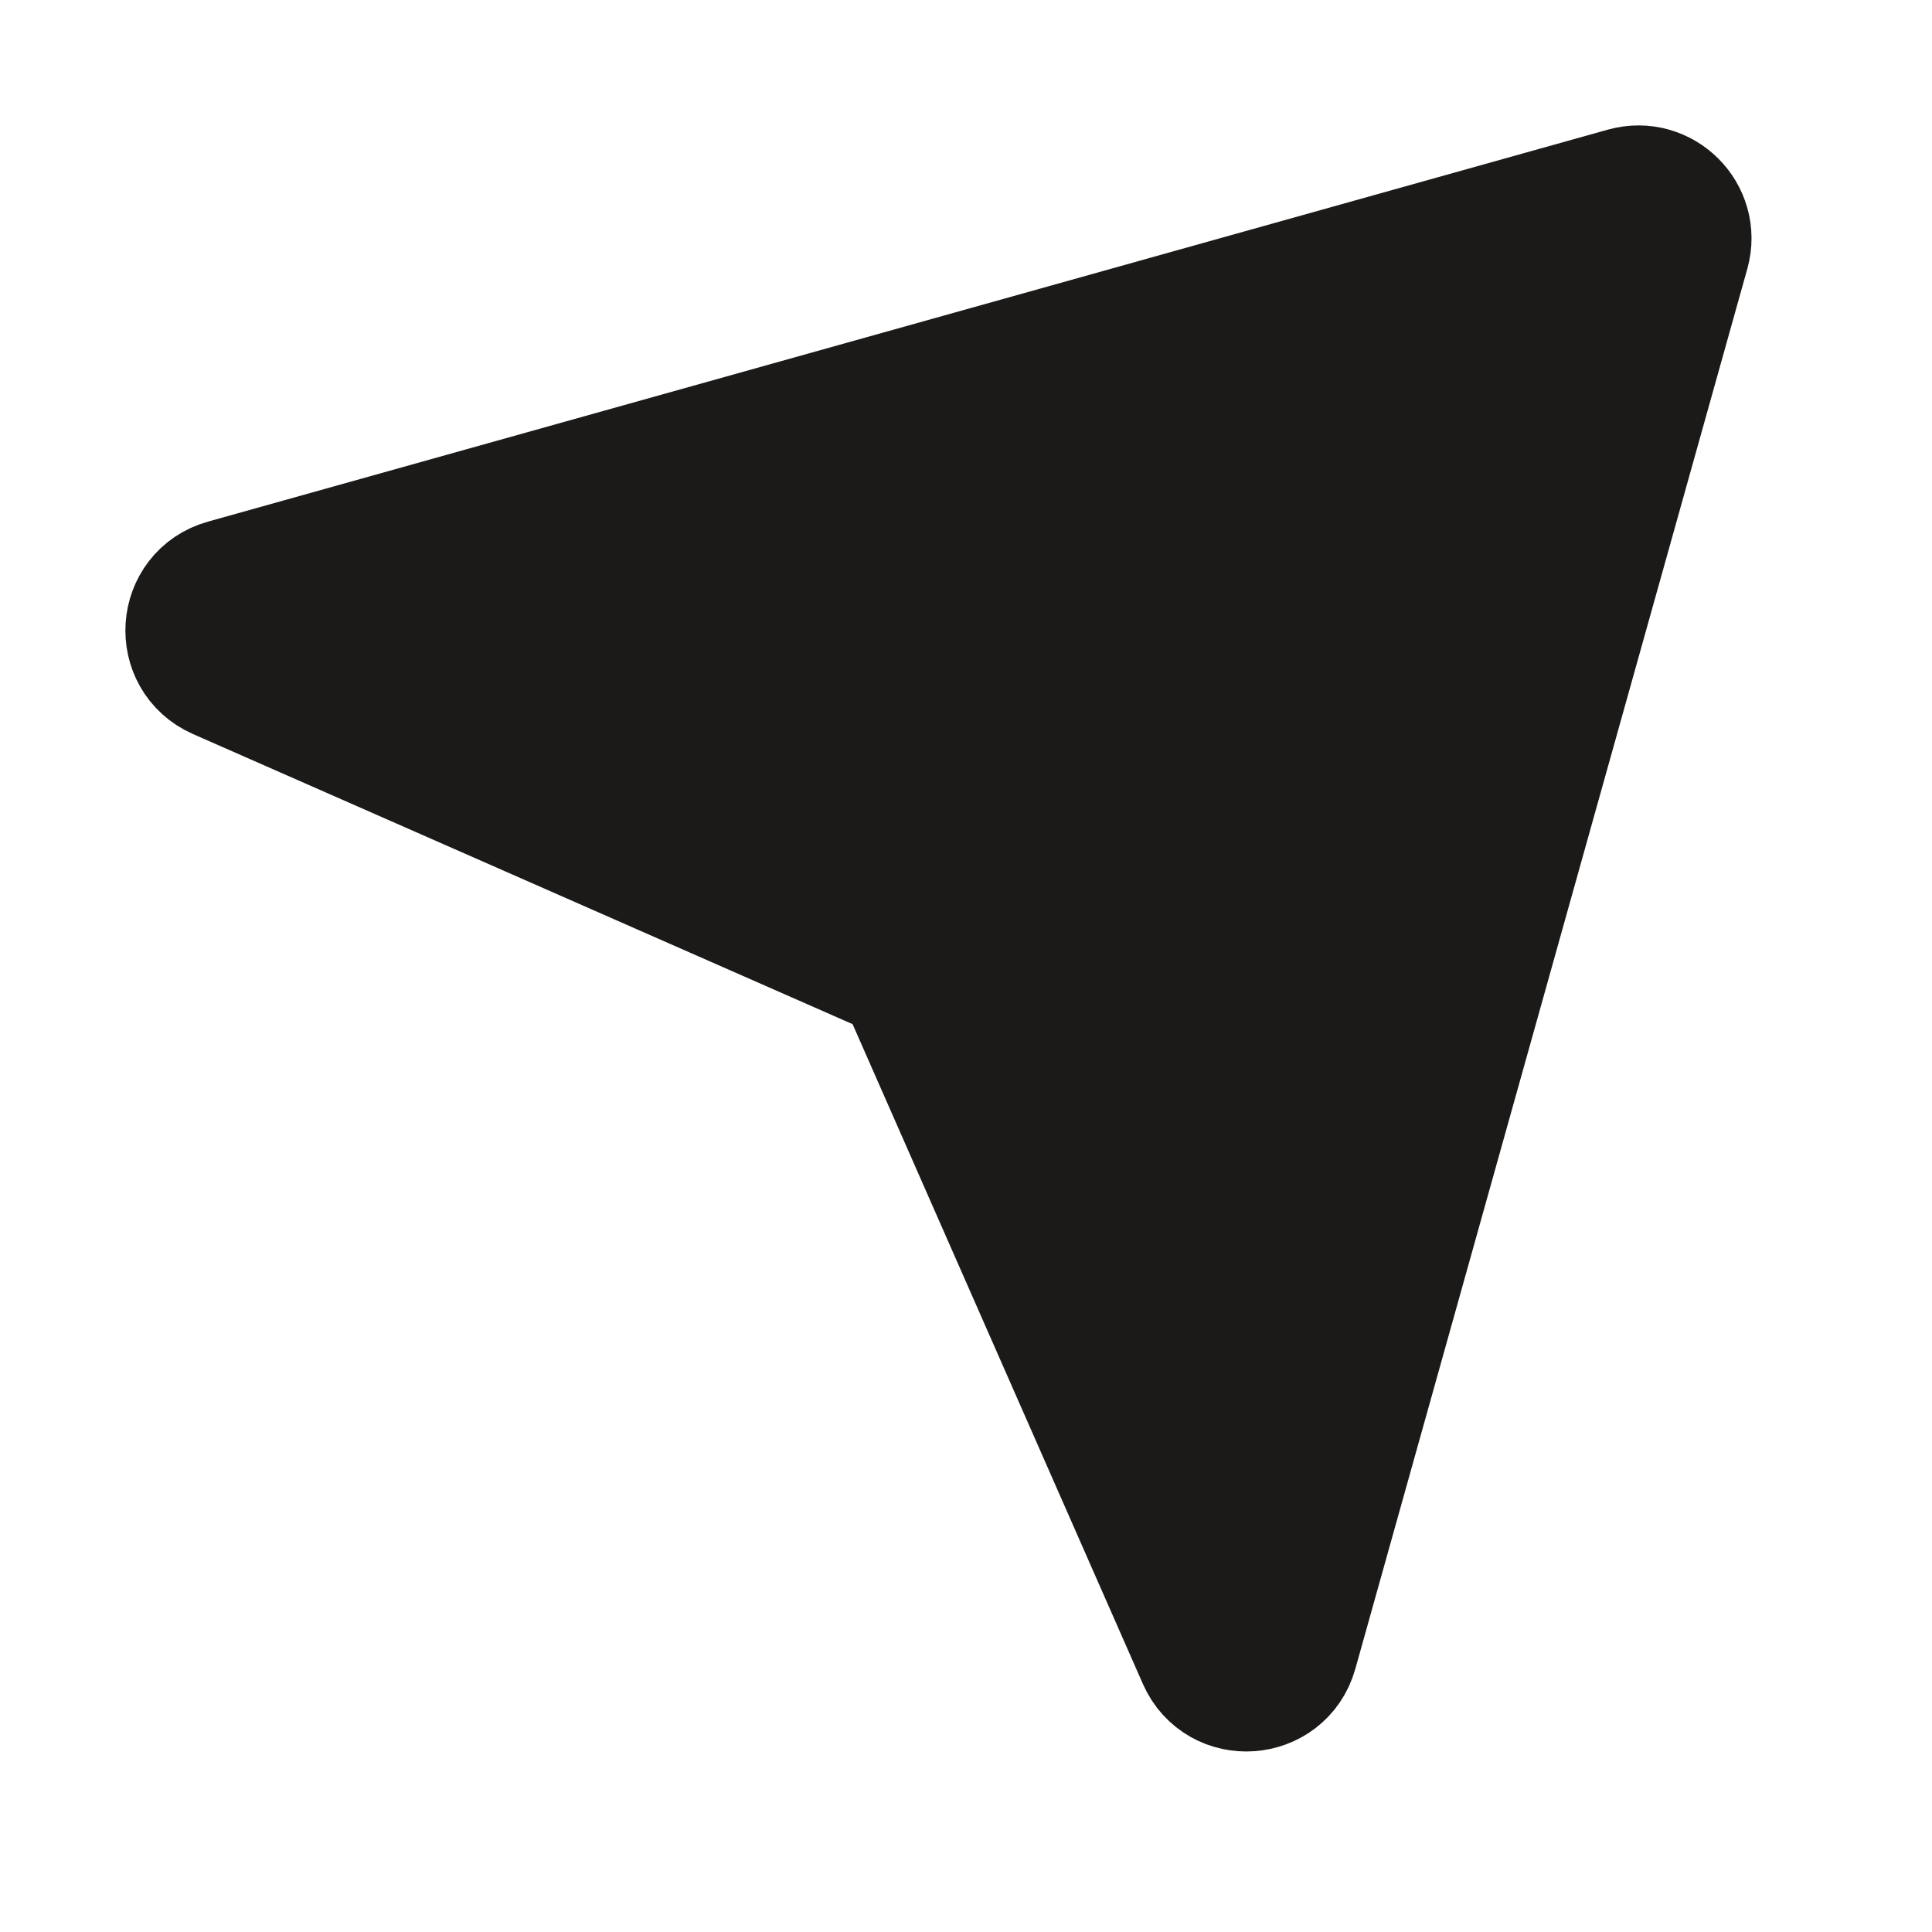 <?xml version="1.0" encoding="utf-8"?>
<svg xmlns="http://www.w3.org/2000/svg" fill="none" height="100%" overflow="visible" preserveAspectRatio="none" style="display: block;" viewBox="0 0 10 10" width="100%">
<path d="M1.171 3.038L8.417 1.009C8.593 0.96 8.755 1.122 8.706 1.297L6.677 8.544C6.617 8.755 6.326 8.776 6.237 8.575L4.716 5.118C4.693 5.065 4.65 5.022 4.596 4.998L1.14 3.478C0.939 3.389 0.959 3.097 1.171 3.038Z" fill="#1C1A19" id="Vector" stroke="#1C1A19" stroke-linecap="round" stroke-linejoin="round" stroke-width="0.702"/>
</svg>